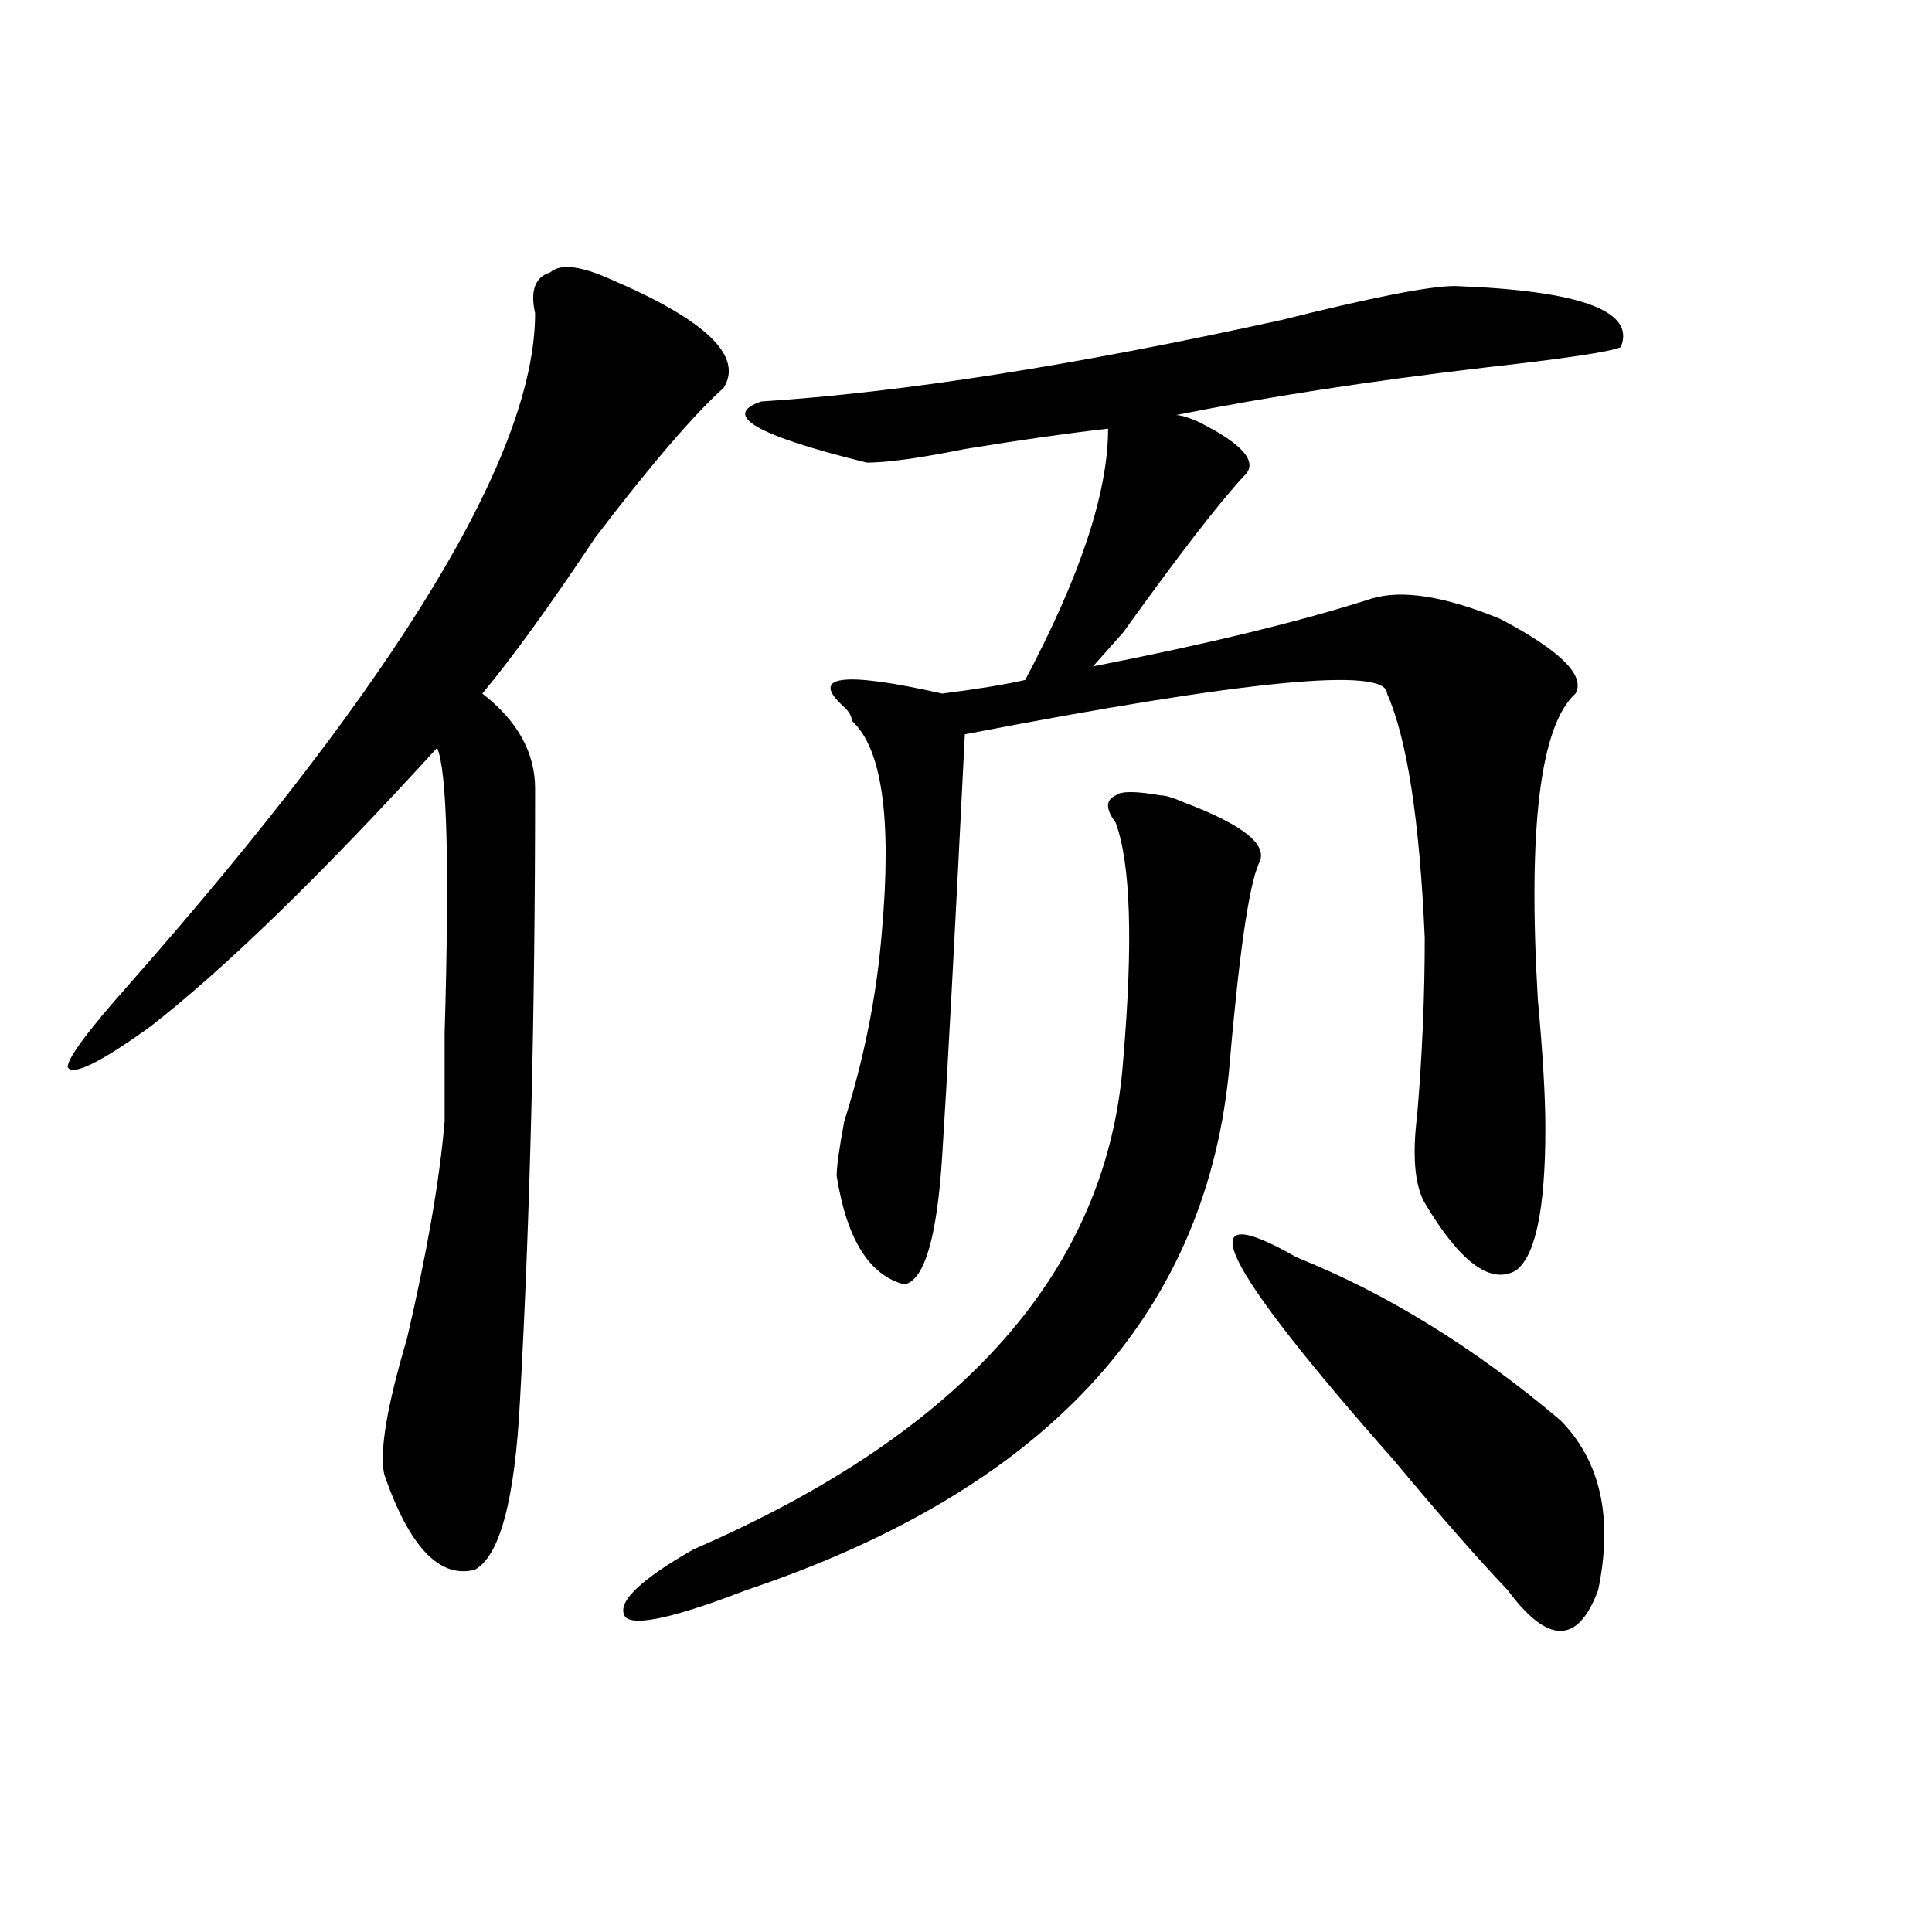 <?xml version="1.0" encoding="utf-8"?>
<!-- Generator: Adobe Illustrator 16.0.0, SVG Export Plug-In . SVG Version: 6.00 Build 0)  -->
<!DOCTYPE svg PUBLIC "-//W3C//DTD SVG 1.1//EN" "http://www.w3.org/Graphics/SVG/1.1/DTD/svg11.dtd">
<svg version="1.1" id="图层_1" xmlns="http://www.w3.org/2000/svg" xmlns:xlink="http://www.w3.org/1999/xlink" x="0px" y="0px"
	 width="1000px" height="1000px" viewBox="0 0 1000 1000" enable-background="new 0 0 1000 1000" xml:space="preserve">
<path d="M315.992,144.531c49.39,21.094,68.901,39.881,58.535,56.25c-15.609,14.063-37.743,39.881-66.34,77.344
	c-23.414,35.156-42.926,62.128-58.535,80.859c18.171,14.063,27.316,30.487,27.316,49.219c0,117.225-2.622,222.693-7.805,316.406
	c-2.622,51.581-10.427,80.859-23.414,87.891c-18.231,4.669-33.841-11.756-46.828-49.219c-2.622-11.7,1.28-35.156,11.707-70.313
	c10.366-44.494,16.89-82.013,19.512-112.5c0-7.031,0-22.247,0-45.703c2.562-86.682,1.28-135.9-3.902-147.656
	C166.362,452.753,116.973,500.818,77.949,531.25c-26.036,18.787-40.364,25.818-42.926,21.094c0-4.669,10.366-18.731,31.219-42.188
	C206.727,350.8,276.969,234.784,276.969,162.109c-2.622-11.7,0-18.731,7.805-21.094C289.956,136.347,300.383,137.5,315.992,144.531z
	 M577.449,425.781c-5.243-7.031-5.243-11.7,0-14.063c2.562-2.307,10.366-2.307,23.414,0c2.562,0,6.464,1.209,11.707,3.516
	c31.219,11.756,44.206,22.303,39.023,31.641c-5.243,11.756-10.427,48.065-15.609,108.984
	c-13.048,126.563-96.278,215.662-249.75,267.188c-36.462,14.063-57.255,18.731-62.438,14.063
	c-5.243-7.031,6.464-18.787,35.121-35.156c140.484-60.919,214.629-145.294,222.434-253.125
	C586.534,487.909,585.254,446.875,577.449,425.781z M753.055,148.047c64.999,2.362,93.656,12.909,85.852,31.641
	c-5.243,2.362-28.657,5.878-70.242,10.547c-59.876,7.031-113.168,15.271-159.996,24.609c2.562,0,6.464,1.209,11.707,3.516
	c23.414,11.756,31.219,21.094,23.414,28.125c-13.048,14.063-33.841,41.034-62.438,80.859l-15.609,17.578
	c59.815-11.7,107.925-23.4,144.387-35.156c15.609-4.669,37.683-1.153,66.34,10.547c31.219,16.425,44.206,29.334,39.023,38.672
	c-18.231,16.425-24.755,69.159-19.512,158.203c2.562,28.125,3.902,50.428,3.902,66.797c0,42.188-5.243,66.797-15.609,73.828
	c-13.048,7.031-28.657-4.669-46.828-35.156c-5.243-9.338-6.524-24.609-3.902-45.703c2.562-30.432,3.902-60.919,3.902-91.406
	c-2.622-60.919-9.146-103.106-19.512-126.563c0-14.063-72.864-7.031-218.531,21.094c-5.243,105.469-9.146,178.144-11.707,217.969
	c-2.622,42.188-9.146,64.49-19.512,66.797c-18.231-4.669-29.938-23.4-35.121-56.25c0-4.669,1.28-14.063,3.902-28.125
	c10.366-32.794,16.89-65.588,19.512-98.438c5.183-58.557,0-94.922-15.609-108.984c0-2.307-1.341-4.669-3.902-7.031
	c-18.231-16.369-1.341-18.731,50.73-7.031c18.171-2.307,32.499-4.669,42.926-7.031c28.597-53.888,42.926-97.229,42.926-130.078
	c-20.853,2.362-45.548,5.878-74.145,10.547c-23.414,4.725-40.364,7.031-50.73,7.031c-57.255-14.063-75.485-24.609-54.633-31.641
	c72.804-4.669,162.558-18.731,269.262-42.188C710.129,153.925,740.007,148.047,753.055,148.047z M671.105,650.781
	c46.828,18.787,92.315,46.912,136.582,84.375c20.792,21.094,27.316,50.428,19.512,87.891c-10.427,28.125-26.036,28.125-46.828,0
	c-15.609-16.425-35.121-38.672-58.535-66.797C630.741,653.144,613.851,617.987,671.105,650.781z"/>
</svg>
